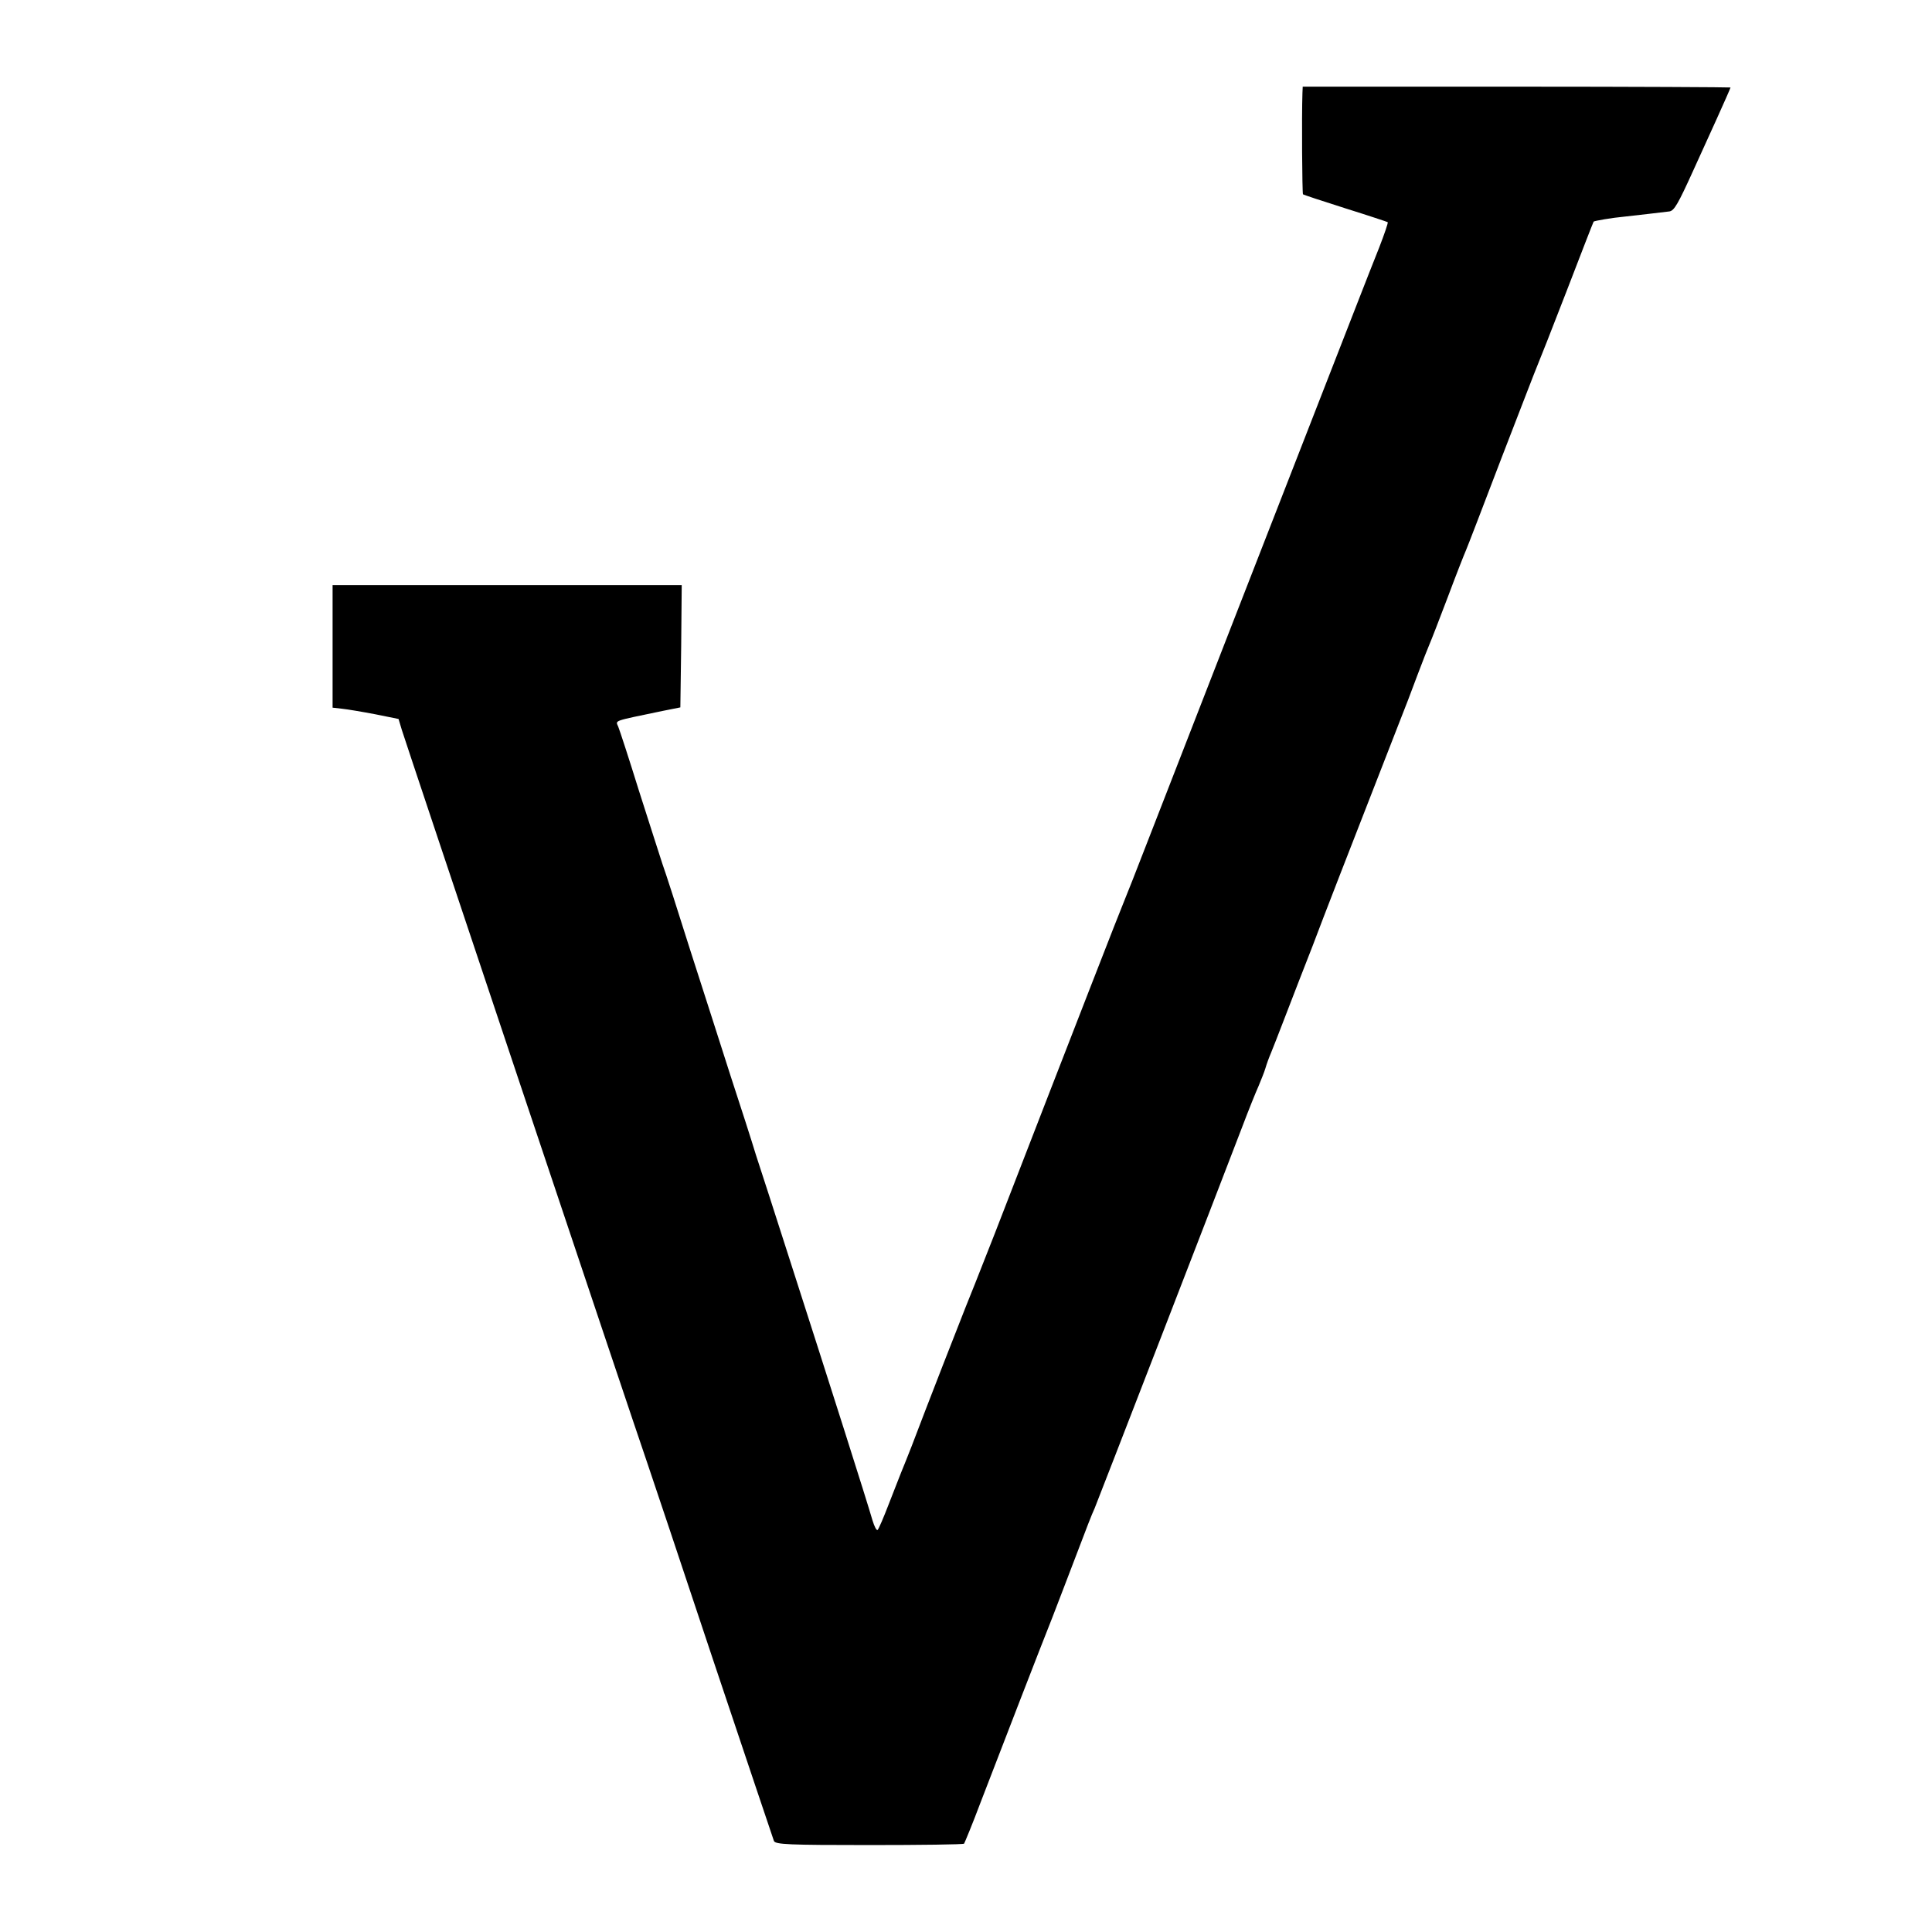 <?xml version="1.0" standalone="no"?>
<!DOCTYPE svg PUBLIC "-//W3C//DTD SVG 20010904//EN"
 "http://www.w3.org/TR/2001/REC-SVG-20010904/DTD/svg10.dtd">
<svg version="1.0" xmlns="http://www.w3.org/2000/svg"
 width="700pt" height="700pt" viewBox="0 0 700 700"
 preserveAspectRatio="xMidYMid meet">
<g transform="translate(0,700) scale(0.1,-0.1)"
fill="#000000" stroke="none">
<path d="M4719 6663 c-3 -85 -1 -364 2 -367 2 -2 72 -25 154 -51 83 -26 152
-49 153 -50 2 -2 -12 -43 -31 -92 -19 -48 -52 -131 -72 -183 -20 -52 -73 -187
-117 -300 -176 -450 -541 -1389 -633 -1625 -53 -137 -101 -259 -106 -270 -10
-23 -154 -392 -465 -1195 -53 -135 -100 -254 -105 -265 -8 -19 -147 -375 -196
-505 -14 -36 -31 -78 -38 -95 -6 -16 -27 -68 -45 -115 -18 -47 -36 -89 -40
-93 -4 -4 -12 12 -19 35 -21 73 -153 488 -301 948 -50 157 -105 326 -121 375
-15 50 -57 180 -93 290 -35 110 -101 315 -146 455 -44 140 -89 280 -100 310
-10 30 -48 150 -85 265 -36 116 -70 220 -75 232 -10 24 -22 19 160 57 l65 13
3 221 2 222 -632 0 -633 0 0 -222 0 -222 35 -4 c19 -2 73 -11 120 -20 l84 -17
12 -40 c12 -40 839 -2511 889 -2655 14 -41 122 -363 239 -715 118 -352 217
-647 220 -655 5 -13 53 -15 345 -15 187 0 341 2 344 5 2 3 30 70 60 150 91
236 211 547 260 670 24 63 66 171 92 240 26 69 53 139 61 155 12 29 450 1160
534 1380 23 61 50 128 60 150 9 22 21 51 25 65 4 14 13 39 20 55 7 17 27 68
45 115 37 96 83 215 95 245 4 11 16 40 25 65 14 38 111 289 297 765 20 50 51
131 69 180 19 50 38 99 43 110 5 11 35 88 66 170 31 83 61 159 66 170 5 11 63
162 129 335 67 173 125 324 130 335 5 11 53 133 106 270 53 138 97 251 98 252
3 3 67 14 111 18 45 5 141 16 164 19 17 3 31 27 85 146 19 41 57 126 85 187
28 62 51 114 51 116 0 1 -349 3 -775 3 l-775 0 -1 -23z"/>
</g>
</svg>
